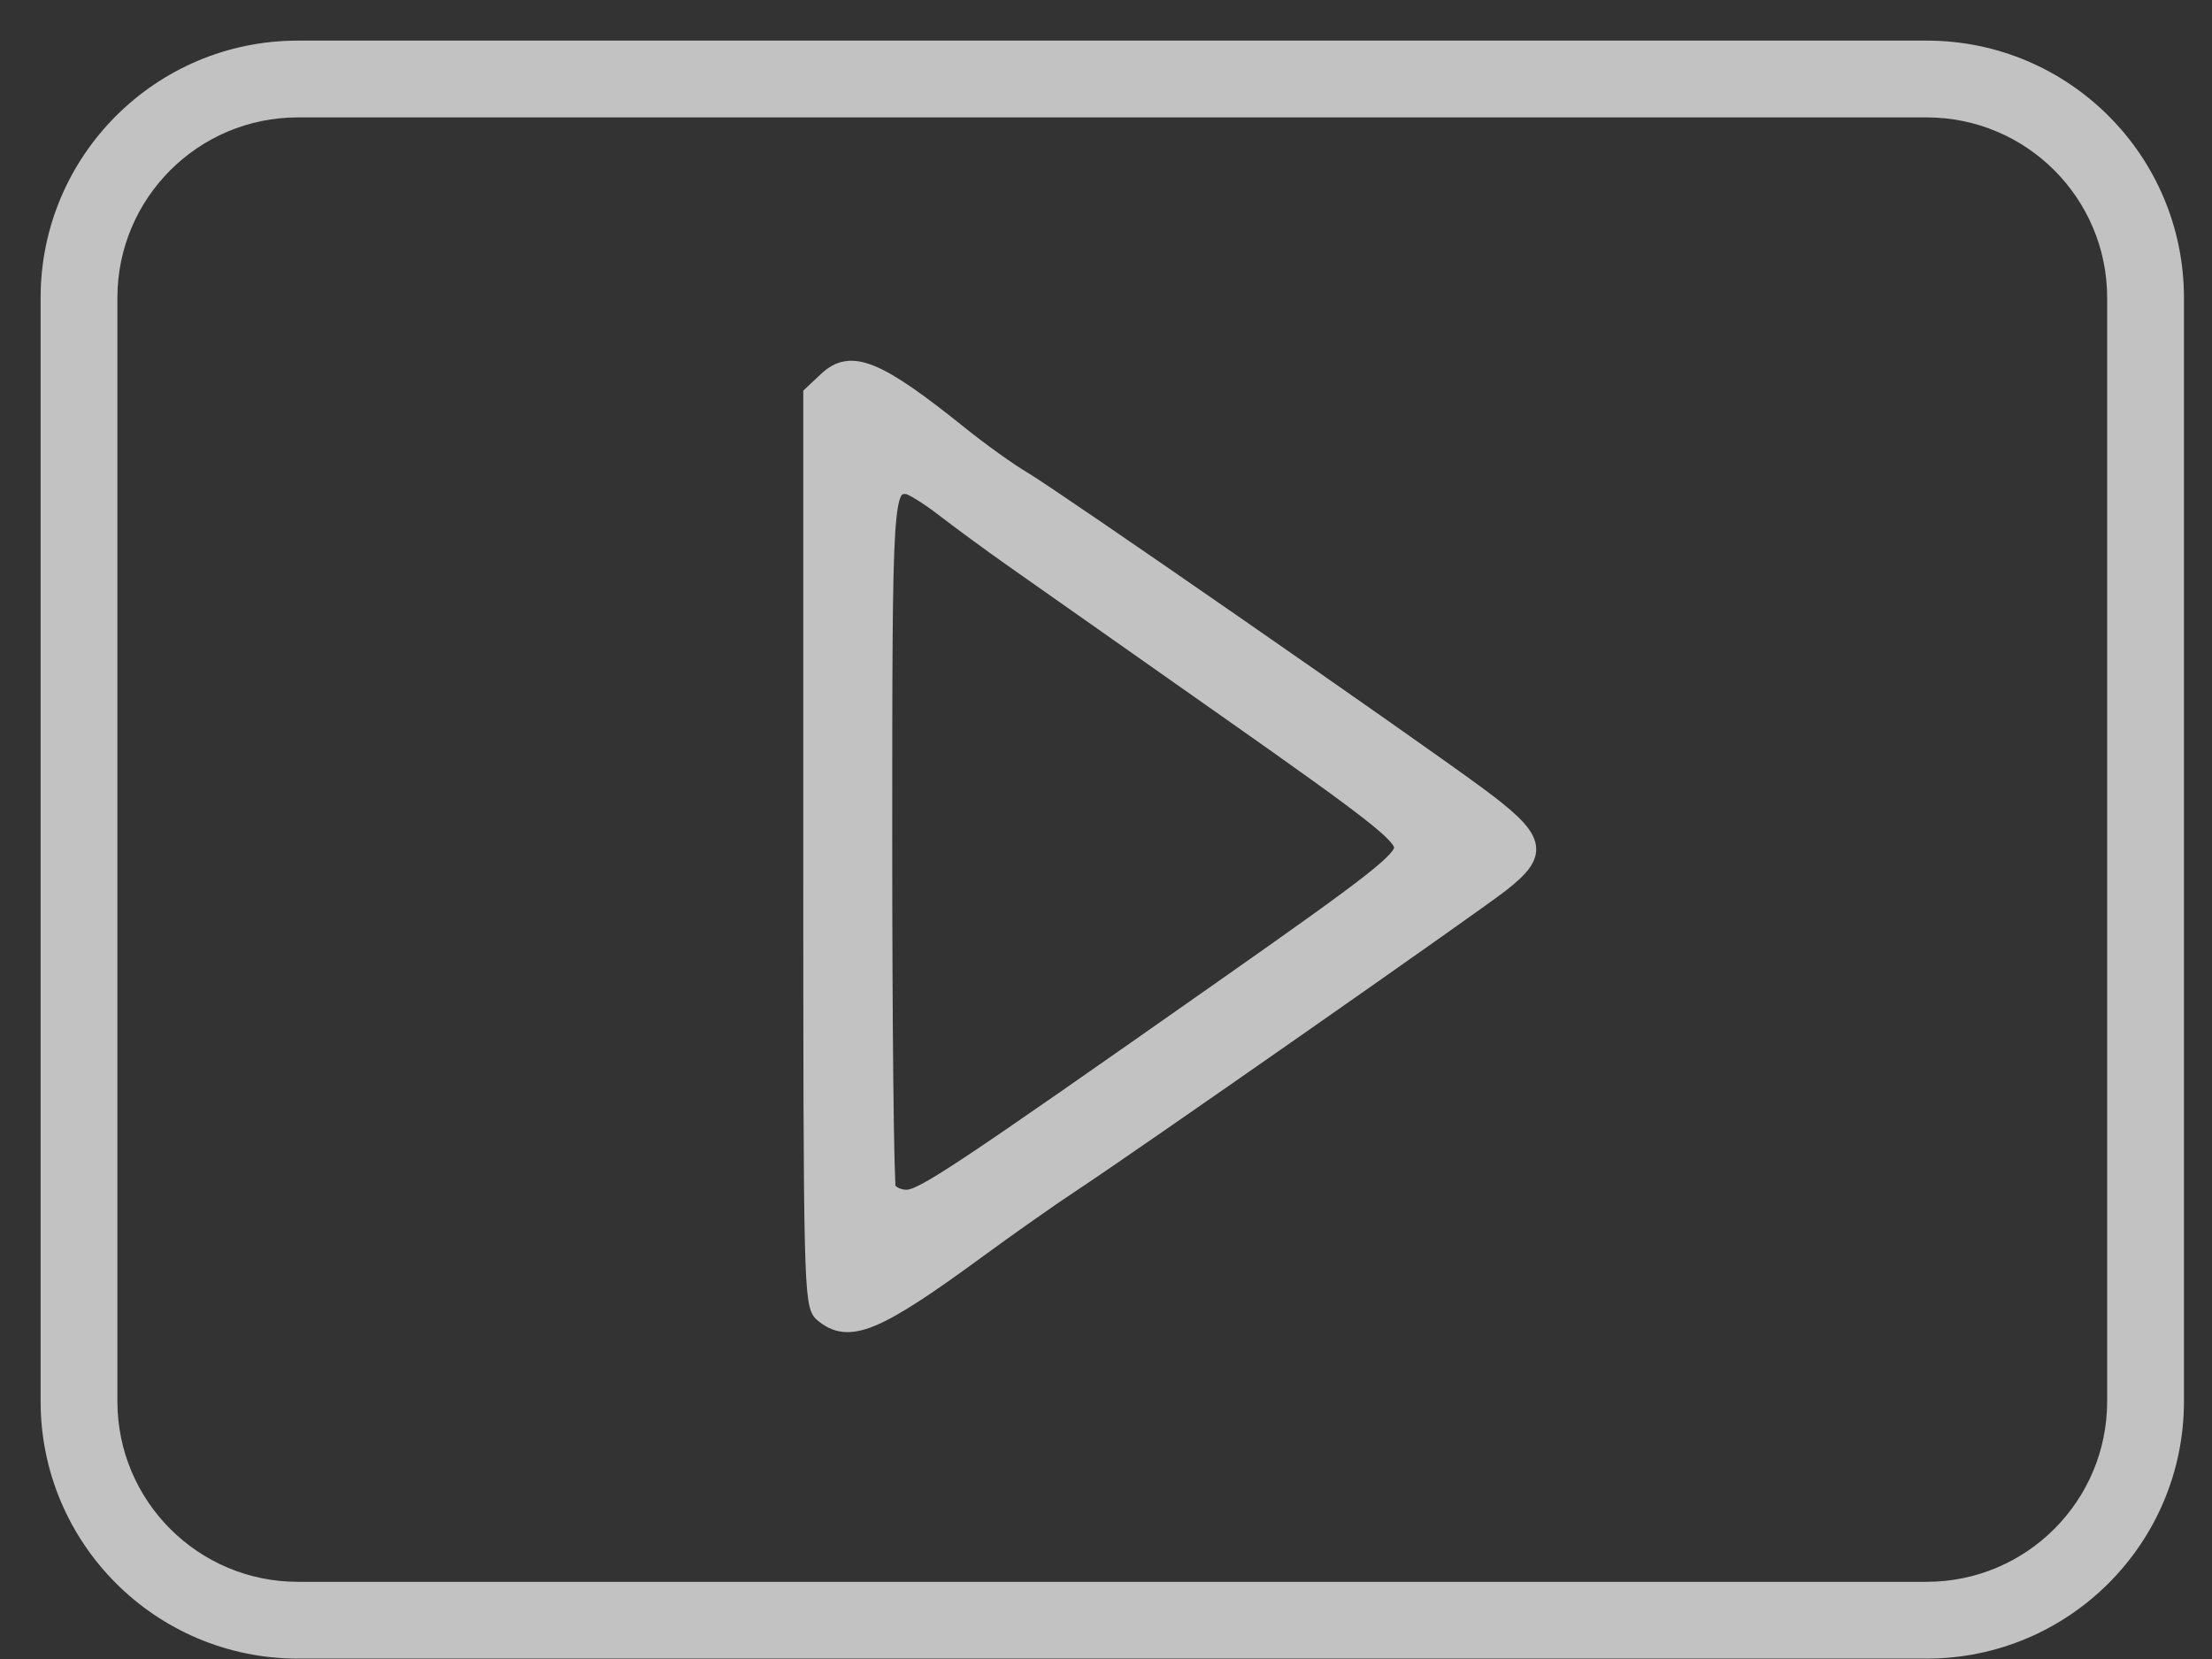 <?xml version="1.0" encoding="UTF-8"?> <svg xmlns="http://www.w3.org/2000/svg" width="28" height="21" viewBox="0 0 28 21" fill="none"><rect x="0" y="0" width="28" height="21" fill="#333333" stroke="none"/> <g clip-path="url(#clip0)"> <g opacity="0.7"> <path fill-rule="evenodd" clip-rule="evenodd" d="M10.463 4.802L10.266 4.987V10.751C10.266 16.242 10.272 16.52 10.407 16.635C10.742 16.918 11.087 16.776 12.397 15.815C12.781 15.534 13.304 15.166 13.559 14.998C14.272 14.53 18.631 11.484 19.004 11.194C19.524 10.788 19.48 10.622 18.694 10.044C17.758 9.356 13.345 6.297 12.96 6.069C12.778 5.962 12.42 5.706 12.164 5.5C11.107 4.65 10.772 4.513 10.463 4.802ZM11.945 6.444C12.151 6.603 12.541 6.889 12.811 7.079C13.081 7.27 14.302 8.128 15.524 8.987C17.397 10.303 17.745 10.576 17.745 10.729C17.745 10.882 17.397 11.155 15.522 12.471C12.104 14.871 11.673 15.158 11.473 15.158C11.372 15.158 11.269 15.106 11.243 15.043C11.217 14.98 11.196 12.993 11.196 10.629C11.196 6.253 11.202 6.155 11.476 6.155C11.527 6.155 11.739 6.285 11.945 6.444Z" fill="white"></path> <path d="M27.773 24.032C27.884 23.955 27.986 23.803 28 23.696M10.463 4.802L10.266 4.987V10.751C10.266 16.242 10.272 16.52 10.407 16.635C10.742 16.918 11.087 16.776 12.397 15.815C12.781 15.534 13.304 15.166 13.559 14.998C14.272 14.53 18.631 11.484 19.004 11.194C19.524 10.788 19.48 10.622 18.694 10.044C17.758 9.356 13.345 6.297 12.96 6.069C12.778 5.962 12.42 5.706 12.164 5.5C11.107 4.65 10.772 4.513 10.463 4.802ZM11.945 6.444C12.151 6.603 12.541 6.889 12.811 7.079C13.081 7.27 14.302 8.128 15.524 8.987C17.397 10.303 17.745 10.576 17.745 10.729C17.745 10.882 17.397 11.155 15.522 12.471C12.104 14.871 11.673 15.158 11.473 15.158C11.372 15.158 11.269 15.106 11.243 15.043C11.217 14.98 11.196 12.993 11.196 10.629C11.196 6.253 11.202 6.155 11.476 6.155C11.527 6.155 11.739 6.285 11.945 6.444Z" stroke="white" stroke-width="0.196"></path> </g> <path opacity="0.7" fill-rule="evenodd" clip-rule="evenodd" d="M0.514 3.771C0.514 1.972 1.972 0.514 3.771 0.514H24.388C26.187 0.514 27.645 1.972 27.645 3.771V17.738C27.645 19.537 26.187 20.995 24.388 20.995H3.771C1.972 20.995 0.514 19.537 0.514 17.738V3.771ZM3.771 1.486C2.509 1.486 1.486 2.509 1.486 3.771V17.738C1.486 19 2.509 20.023 3.771 20.023H24.388C25.65 20.023 26.673 19 26.673 17.738V3.771C26.673 2.509 25.65 1.486 24.388 1.486H3.771Z" fill="white"></path> </g> <defs> <clipPath id="clip0"> <rect width="28" height="21" fill="white"></rect> </clipPath> </defs> </svg> 